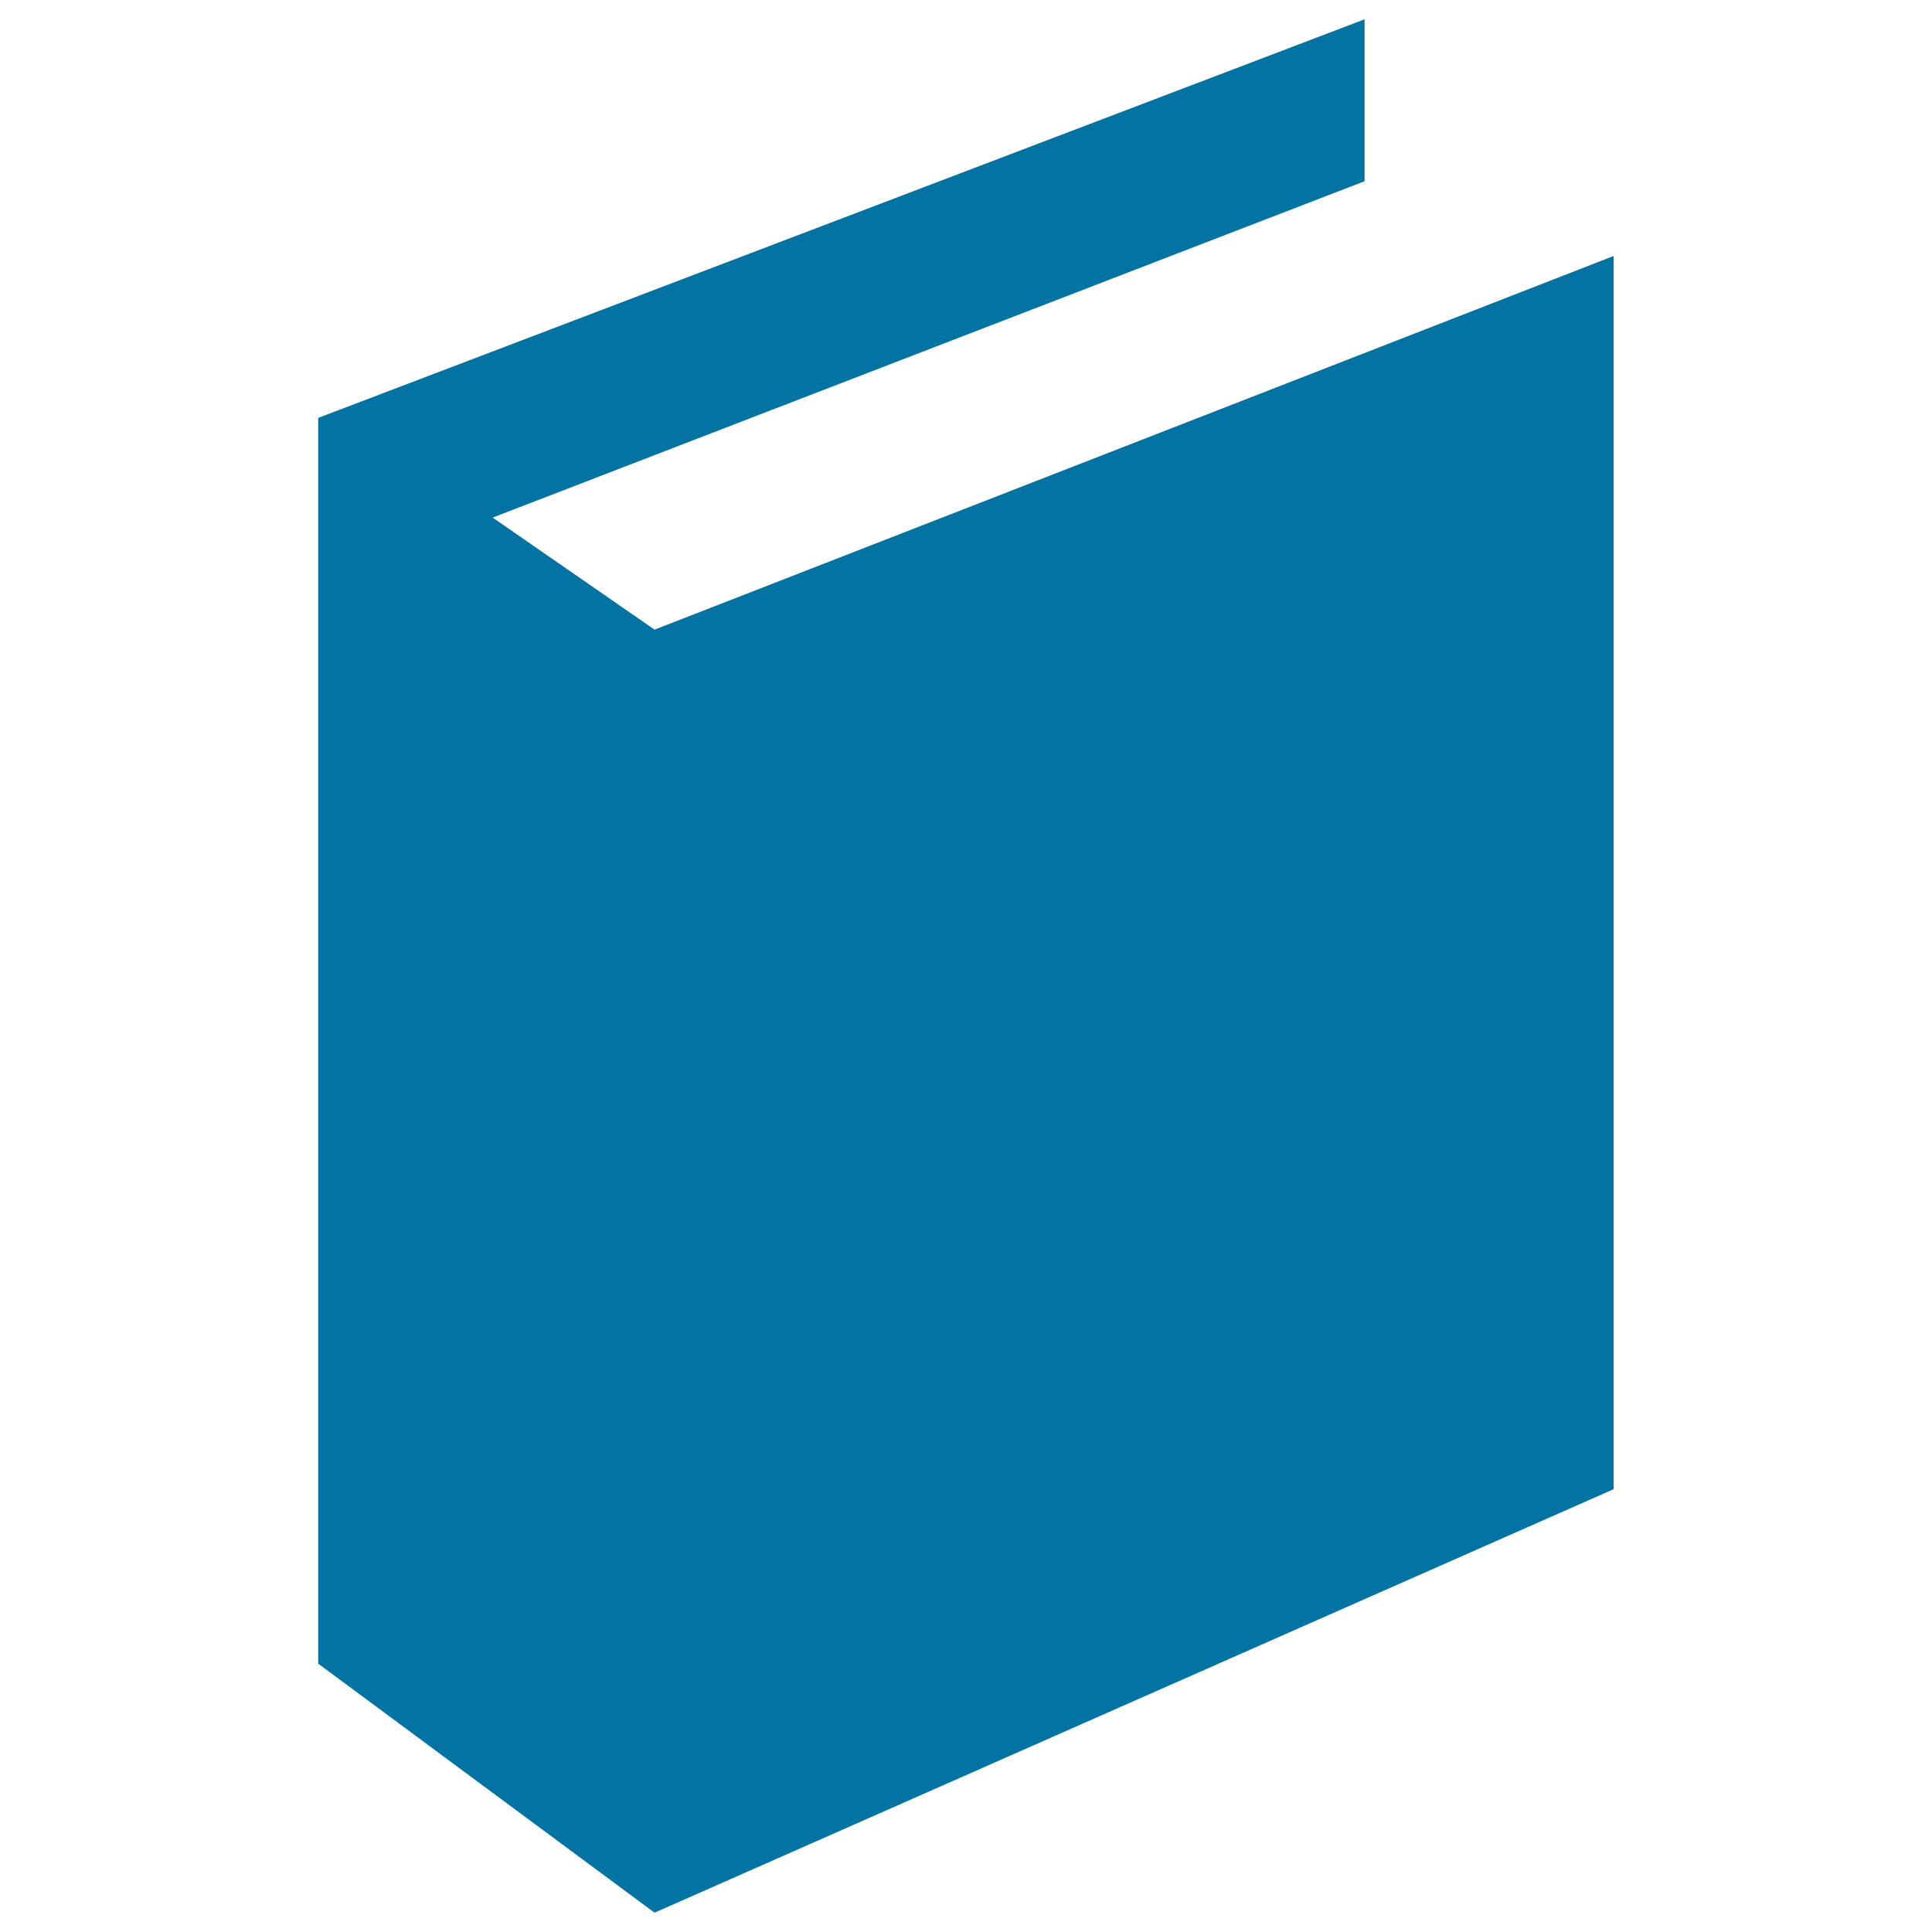 <svg xmlns="http://www.w3.org/2000/svg" viewBox="0 0 1000 1000" style="fill:#0273a2">
<title>Perspective SVG icon</title>
<path d="M164.7,216.3L706.3,10v83.8L255,267.9l83.8,58l496.4-193.4v638.3L338.8,990L164.7,861.1V216.3z"/>
</svg>